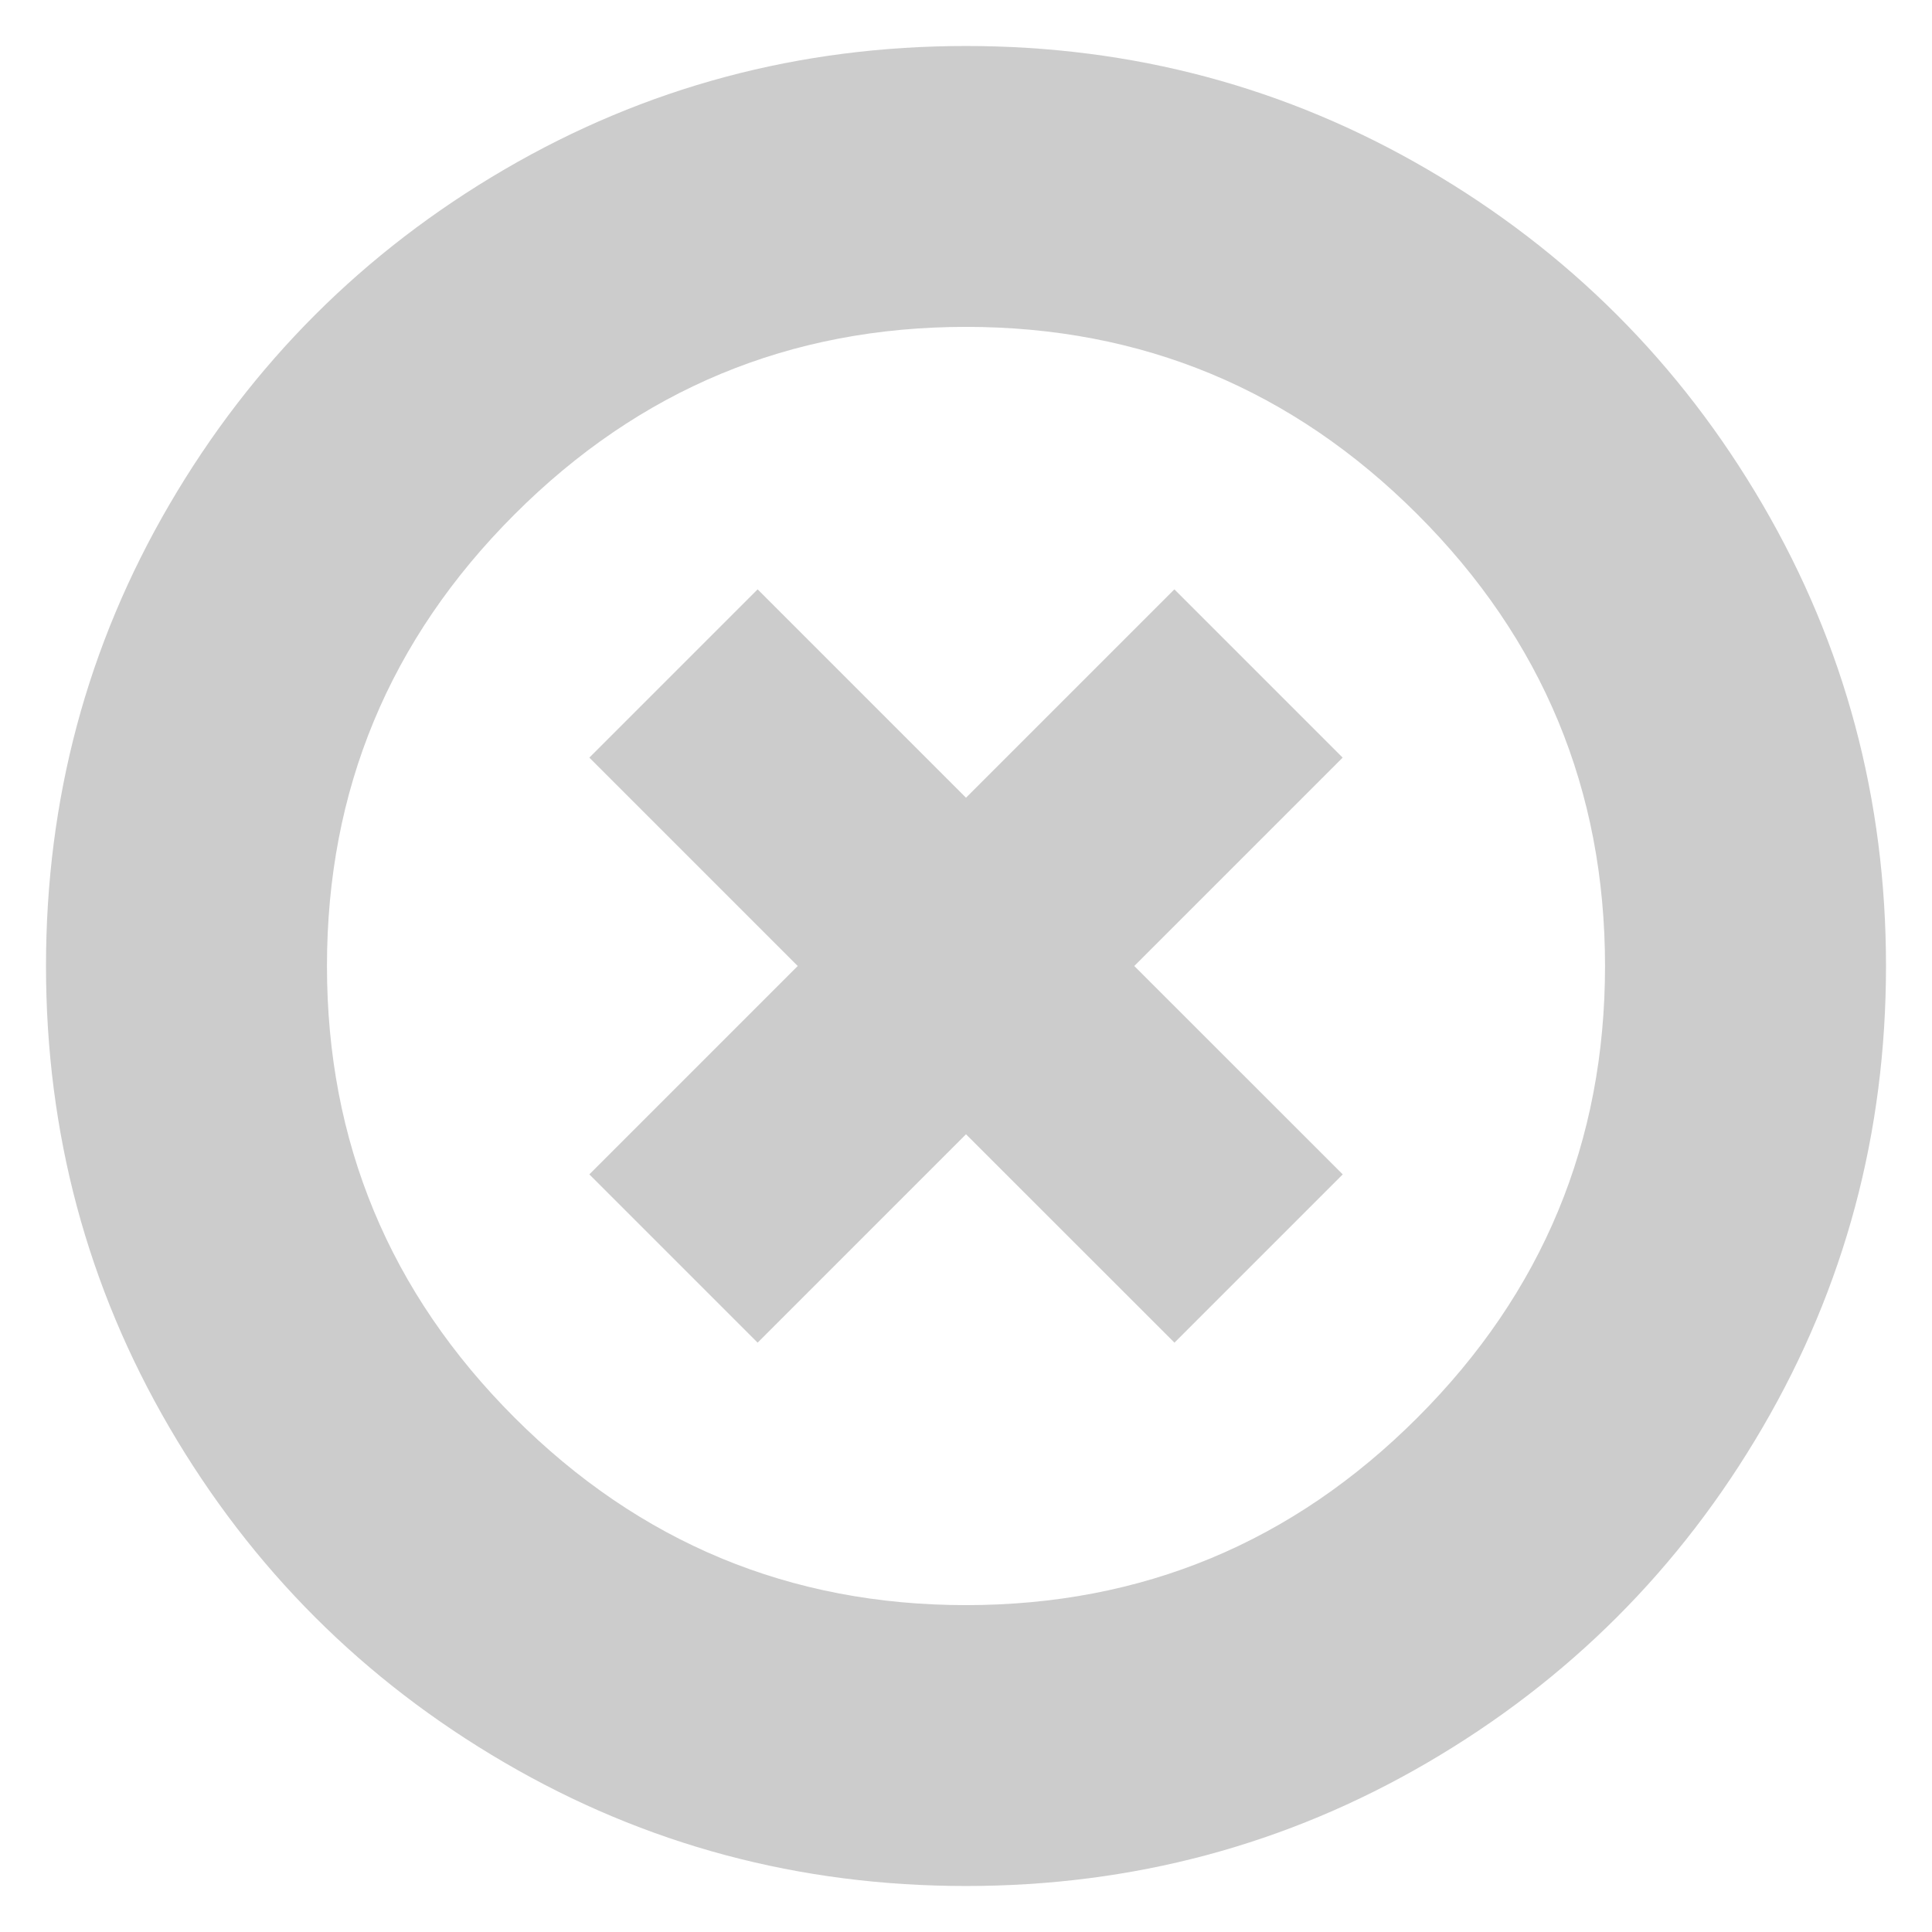 <?xml version="1.0" encoding="utf-8"?>
<!-- Generator: Adobe Illustrator 17.0.0, SVG Export Plug-In . SVG Version: 6.00 Build 0)  -->
<!DOCTYPE svg PUBLIC "-//W3C//DTD SVG 1.1//EN" "http://www.w3.org/Graphics/SVG/1.1/DTD/svg11.dtd">
<svg version="1.1" id="Calque_1" xmlns="http://www.w3.org/2000/svg" xmlns:xlink="http://www.w3.org/1999/xlink" x="0px" y="0px"
	 width="21px" height="21px" viewBox="0 0 21 21" enable-background="new 0 0 21 21" xml:space="preserve">
<path fill="#cccccc" d="M5.483,1.842C7.015,0.947,8.688,0.5,10.5,0.5c1.812,0,3.484,0.447,5.017,1.342
	c1.533,0.895,2.746,2.109,3.641,3.641C20.053,7.016,20.5,8.688,20.5,10.5s-0.447,3.484-1.342,5.017
	c-0.895,1.533-2.109,2.746-3.641,3.641C13.984,20.053,12.312,20.5,10.5,20.5c-1.812,0-3.485-0.447-5.017-1.342
	c-1.533-0.895-2.746-2.108-3.641-3.641C0.947,13.984,0.5,12.312,0.5,10.5s0.447-3.484,1.342-5.017
	C2.737,3.951,3.951,2.737,5.483,1.842z M15.408,5.592c-1.359-1.359-2.995-2.039-4.908-2.039c-1.913,0-3.549,0.679-4.908,2.039
	C4.233,6.951,3.554,8.587,3.554,10.5s0.679,3.549,2.038,4.908c1.359,1.359,2.995,2.039,4.908,2.039c1.913,0,3.549-0.679,4.908-2.039
	c1.359-1.359,2.038-2.995,2.038-4.908S16.767,6.951,15.408,5.592z M14.594,8.235L12.329,10.5l2.266,2.265l-1.829,1.829L10.5,12.329
	l-2.265,2.265l-1.829-1.829L8.671,10.5L6.406,8.235l1.829-1.829L10.5,8.671l2.265-2.265L14.594,8.235z"/>
</svg>
